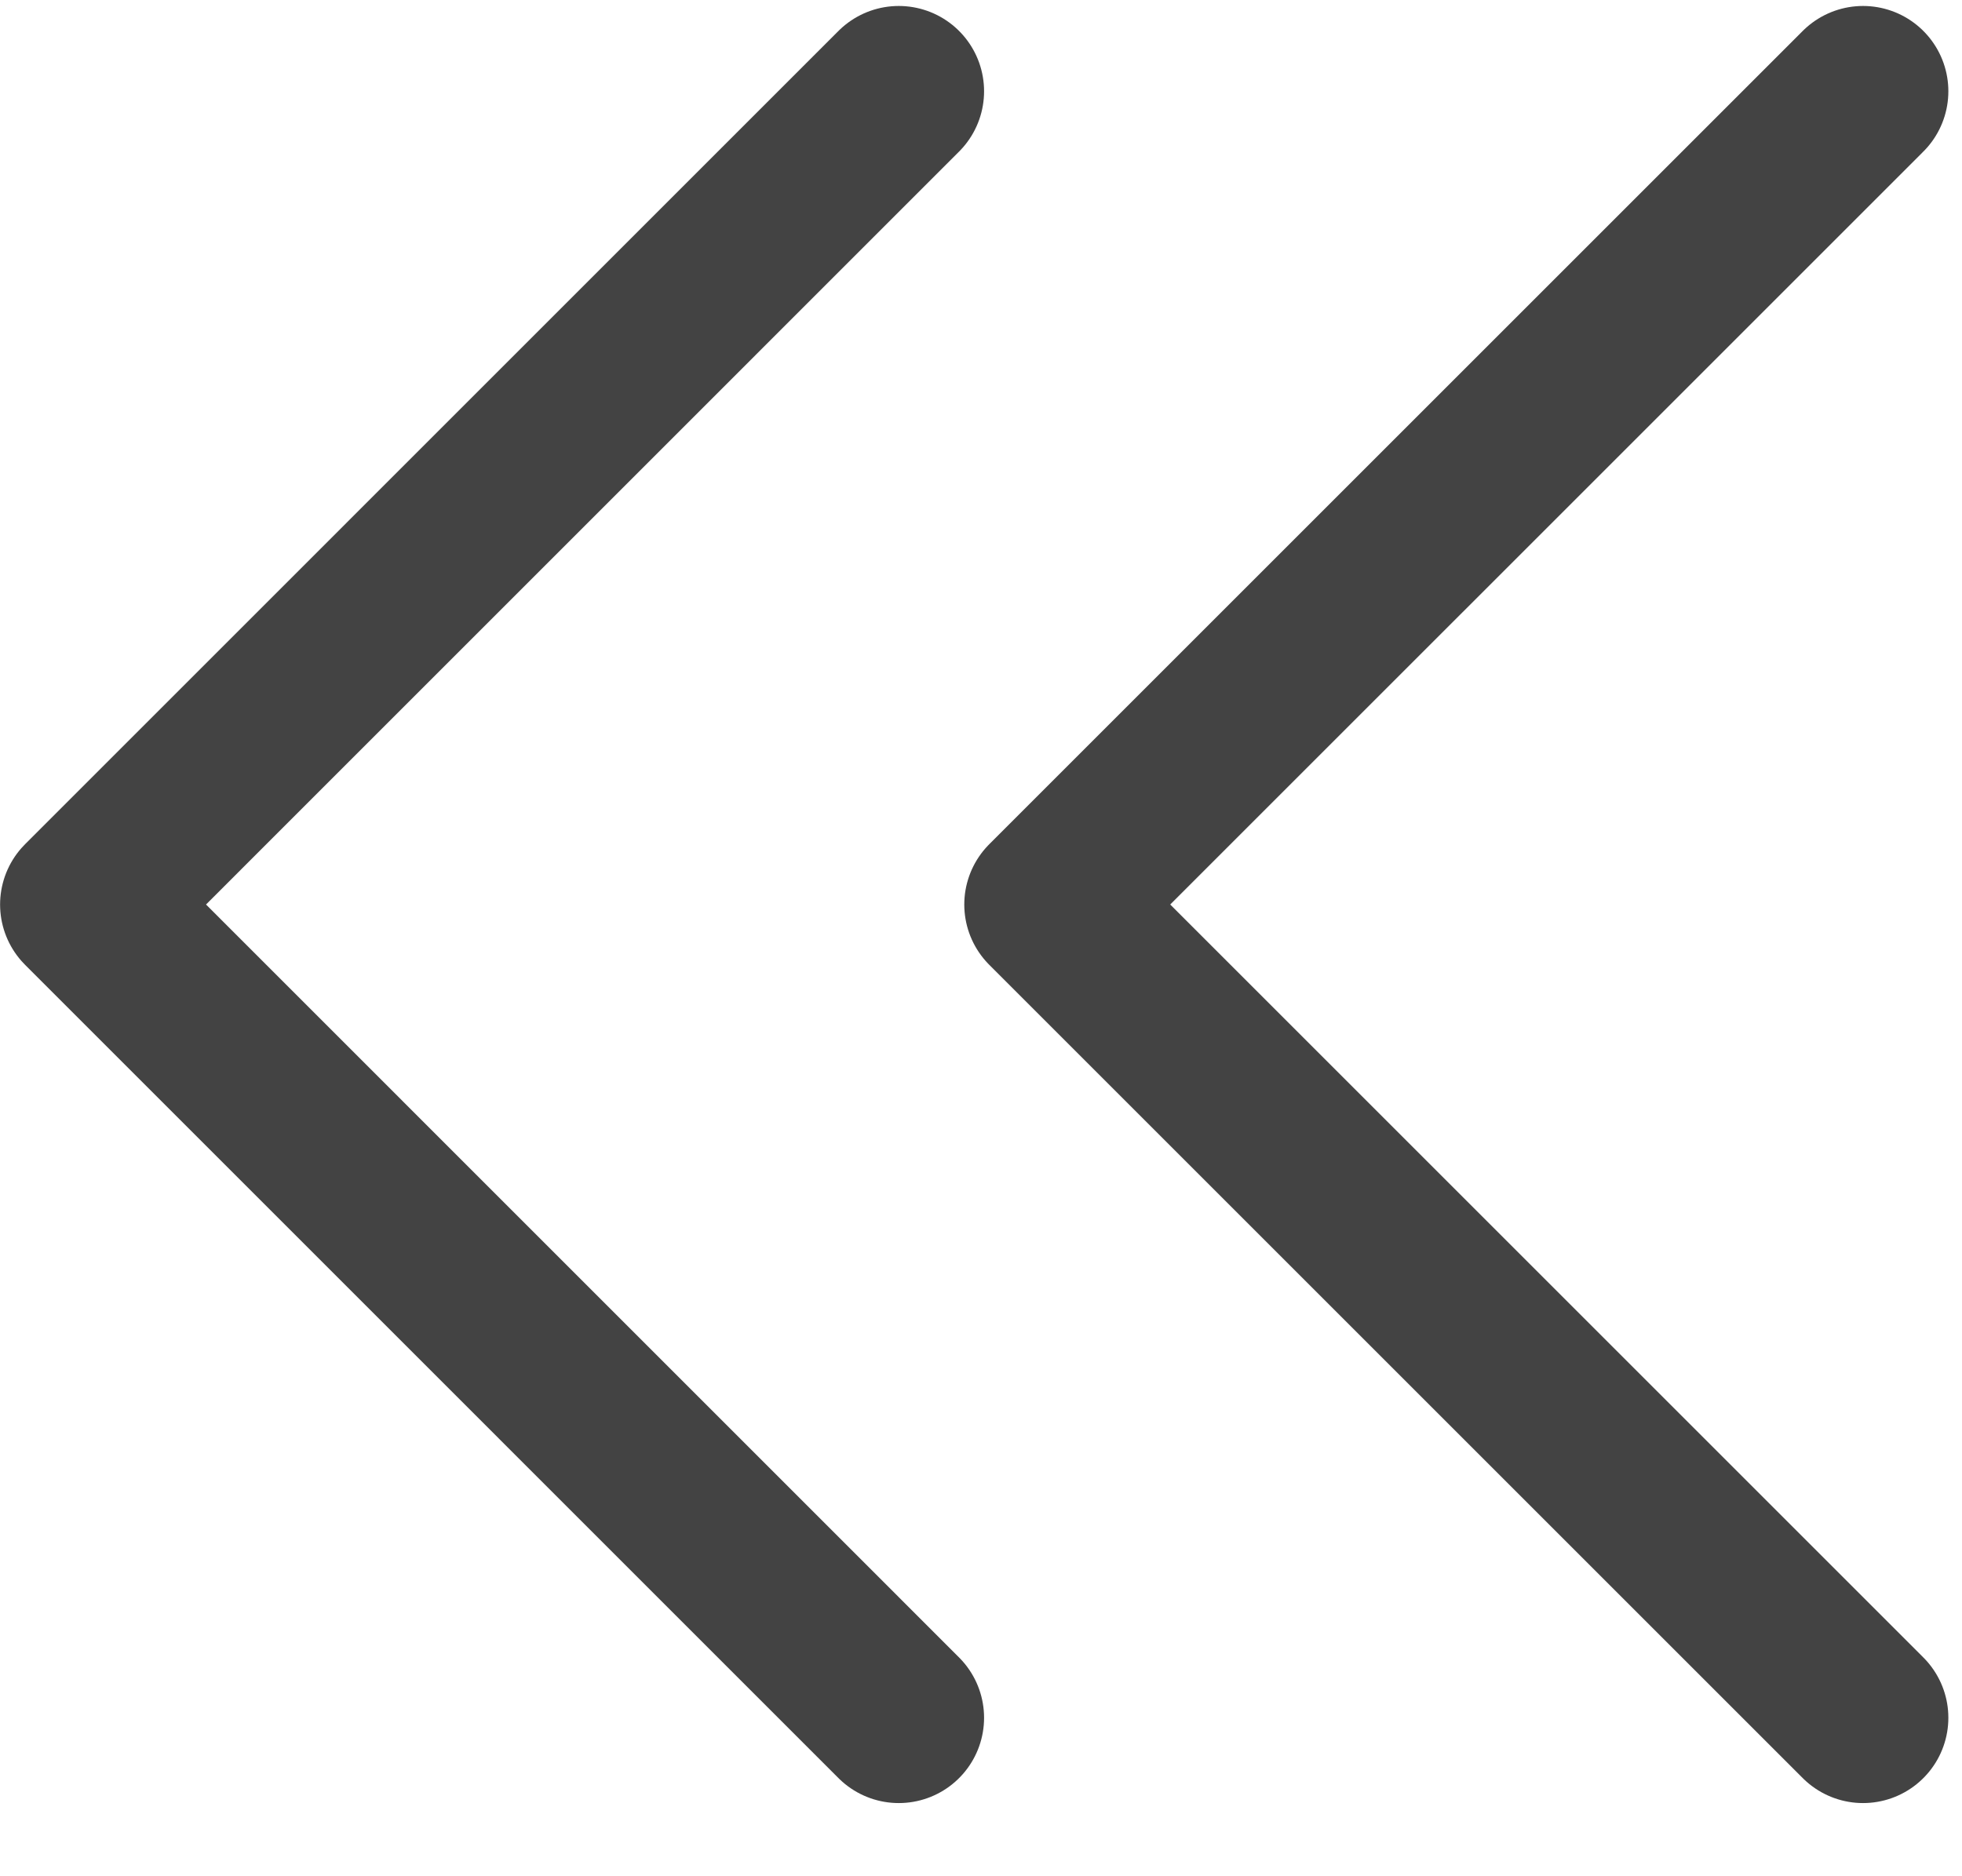 <svg width="23" height="22" viewBox="0 0 23 22" fill="none" xmlns="http://www.w3.org/2000/svg">
<path d="M10.536 20.142L1.001 10.606L10.536 1.07M21.84 20.142L12.304 10.606L21.84 1.07" stroke="#434343" stroke-width="2" stroke-linecap="round" stroke-linejoin="round"/>
</svg>
